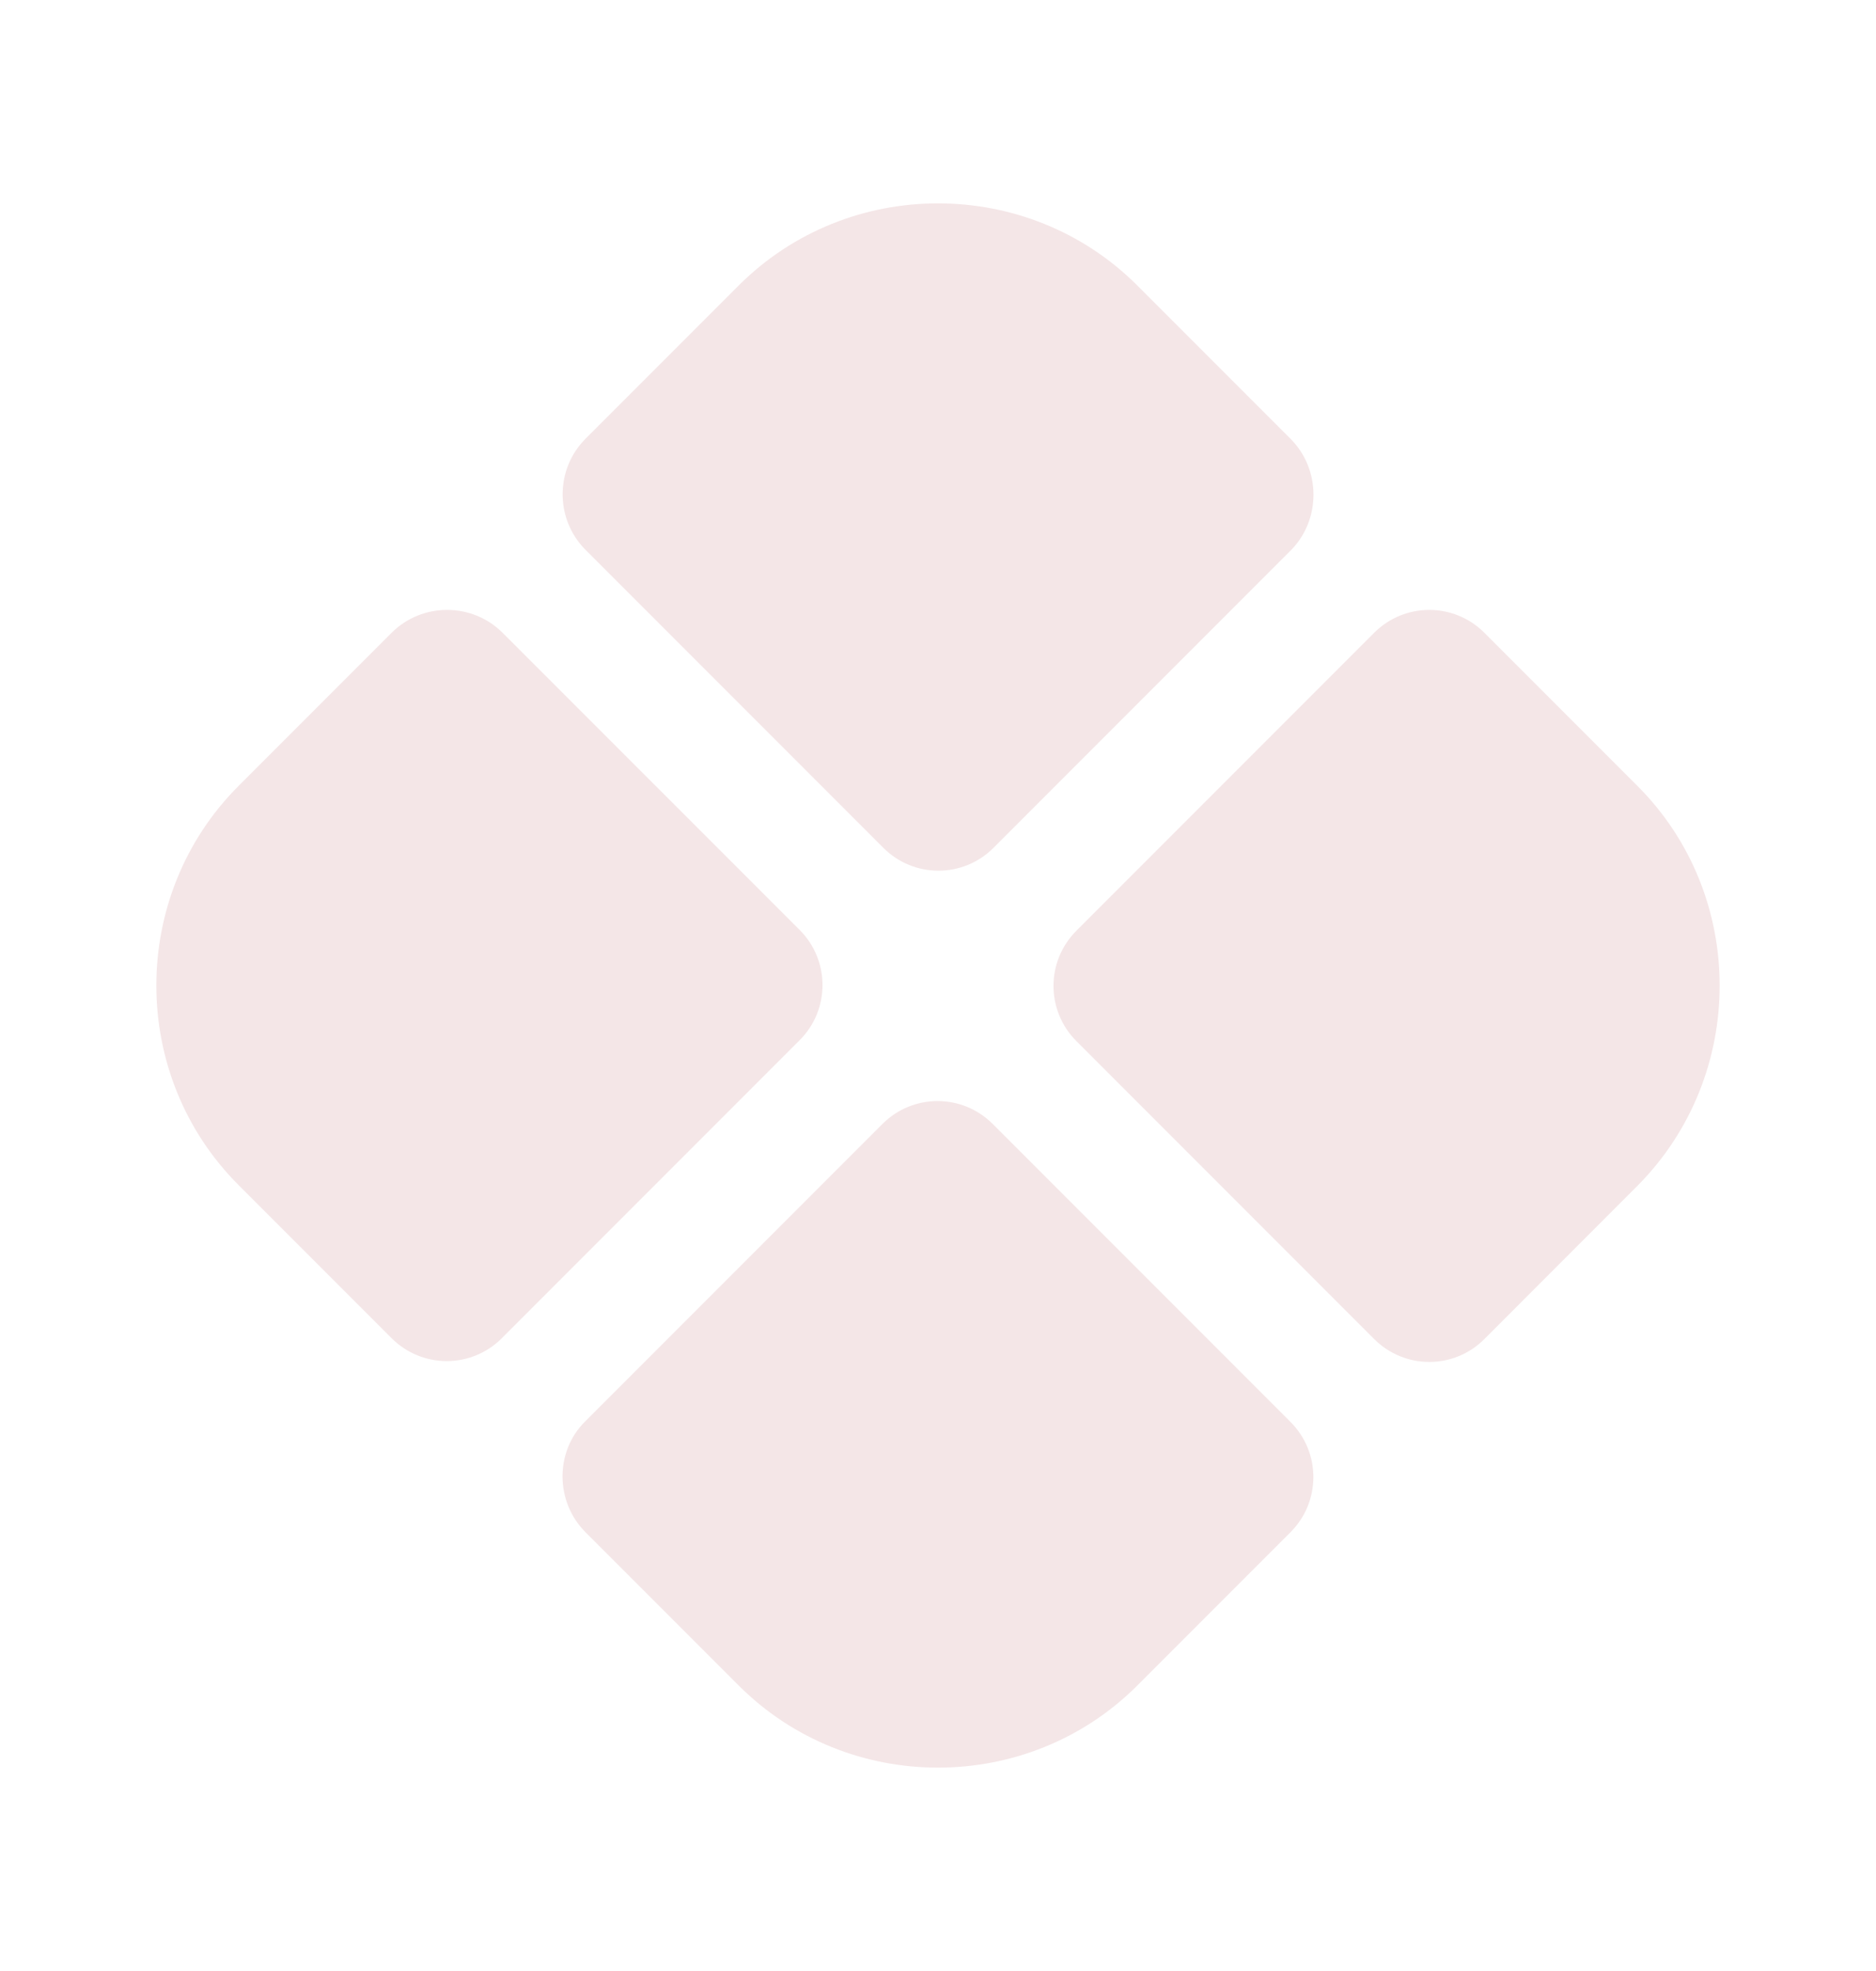 <svg width="20" height="21" viewBox="0 0 20 21" fill="none" xmlns="http://www.w3.org/2000/svg">
<g id="vuesax/bold/main-component">
<g id="main-component">
<g id="Group">
<path id="Vector" d="M13.758 4.675L12.125 3.042C10.958 1.875 9.042 1.875 7.875 3.042L6.242 4.675C5.917 5 5.917 5.533 6.242 5.858L9.417 9.033C9.742 9.358 10.267 9.358 10.592 9.033L13.767 5.858C14.083 5.533 14.083 5 13.758 4.675Z" fill="#F4E6E7"/>
<path id="Vector_2" d="M4.175 6.742L2.542 8.375C1.375 9.542 1.375 11.458 2.542 12.625L4.175 14.258C4.5 14.583 5.025 14.583 5.35 14.258L8.525 11.083C8.85 10.758 8.85 10.233 8.525 9.908L5.358 6.742C5.033 6.417 4.5 6.417 4.175 6.742Z" fill="#F4E6E7"/>
<path id="Vector_3" d="M17.458 8.375L15.825 6.742C15.5 6.417 14.975 6.417 14.65 6.742L11.475 9.917C11.15 10.242 11.15 10.767 11.475 11.092L14.65 14.267C14.975 14.592 15.5 14.592 15.825 14.267L17.458 12.633C18.625 11.458 18.625 9.542 17.458 8.375Z" fill="#F4E6E7"/>
<path id="Vector_4" d="M6.242 16.325L7.875 17.958C9.042 19.125 10.958 19.125 12.125 17.958L13.758 16.325C14.083 16 14.083 15.475 13.758 15.15L10.583 11.975C10.258 11.65 9.733 11.65 9.408 11.975L6.233 15.15C5.917 15.467 5.917 16 6.242 16.325Z" fill="#F4E6E7"/>
</g>
</g>
</g>
</svg>
